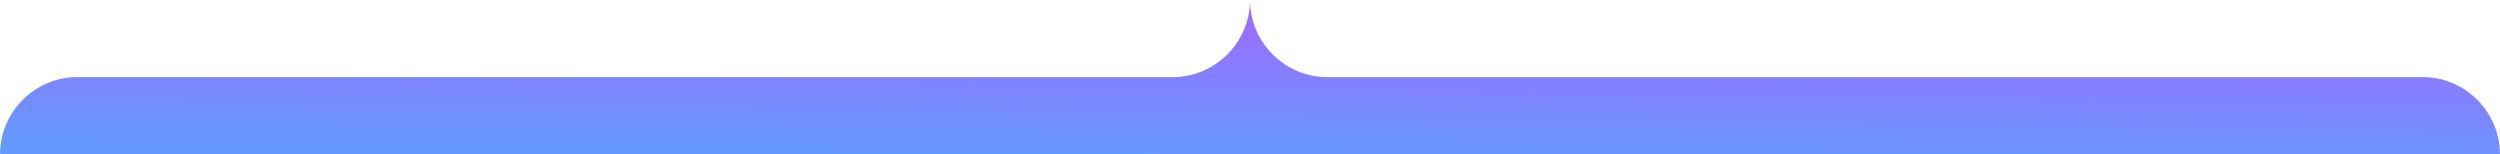 <?xml version="1.0" encoding="UTF-8"?> <!-- Creator: CorelDRAW 2020 (64-Bit) --> <svg xmlns="http://www.w3.org/2000/svg" xmlns:xlink="http://www.w3.org/1999/xlink" xmlns:xodm="http://www.corel.com/coreldraw/odm/2003" xml:space="preserve" width="161.713mm" height="9.976mm" style="shape-rendering:geometricPrecision; text-rendering:geometricPrecision; image-rendering:optimizeQuality; fill-rule:evenodd; clip-rule:evenodd" viewBox="0 0 9223.43 569.01"> <defs> <style type="text/css"> <![CDATA[ .fil0 {fill:url(#id0)} ]]> </style> <linearGradient id="id0" gradientUnits="userSpaceOnUse" x1="4607.93" y1="576.74" x2="4616.28" y2="-7.65"> <stop offset="0" style="stop-opacity:1; stop-color:#6699FF"></stop> <stop offset="1" style="stop-opacity:1; stop-color:#A167FF"></stop> </linearGradient> </defs> <g id="Слой_x0020_1">  <path class="fil0" d="M4611.71 0c0,156.03 -128.48,284.49 -284.5,284.49l-4042.72 0c-156.03,0 -284.49,128.48 -284.49,284.51l9223.43 0c0,-156.03 -128.47,-284.51 -284.49,-284.51l-4042.72 0c-156.02,0 -284.5,-128.47 -284.5,-284.49z"></path> </g> </svg> 